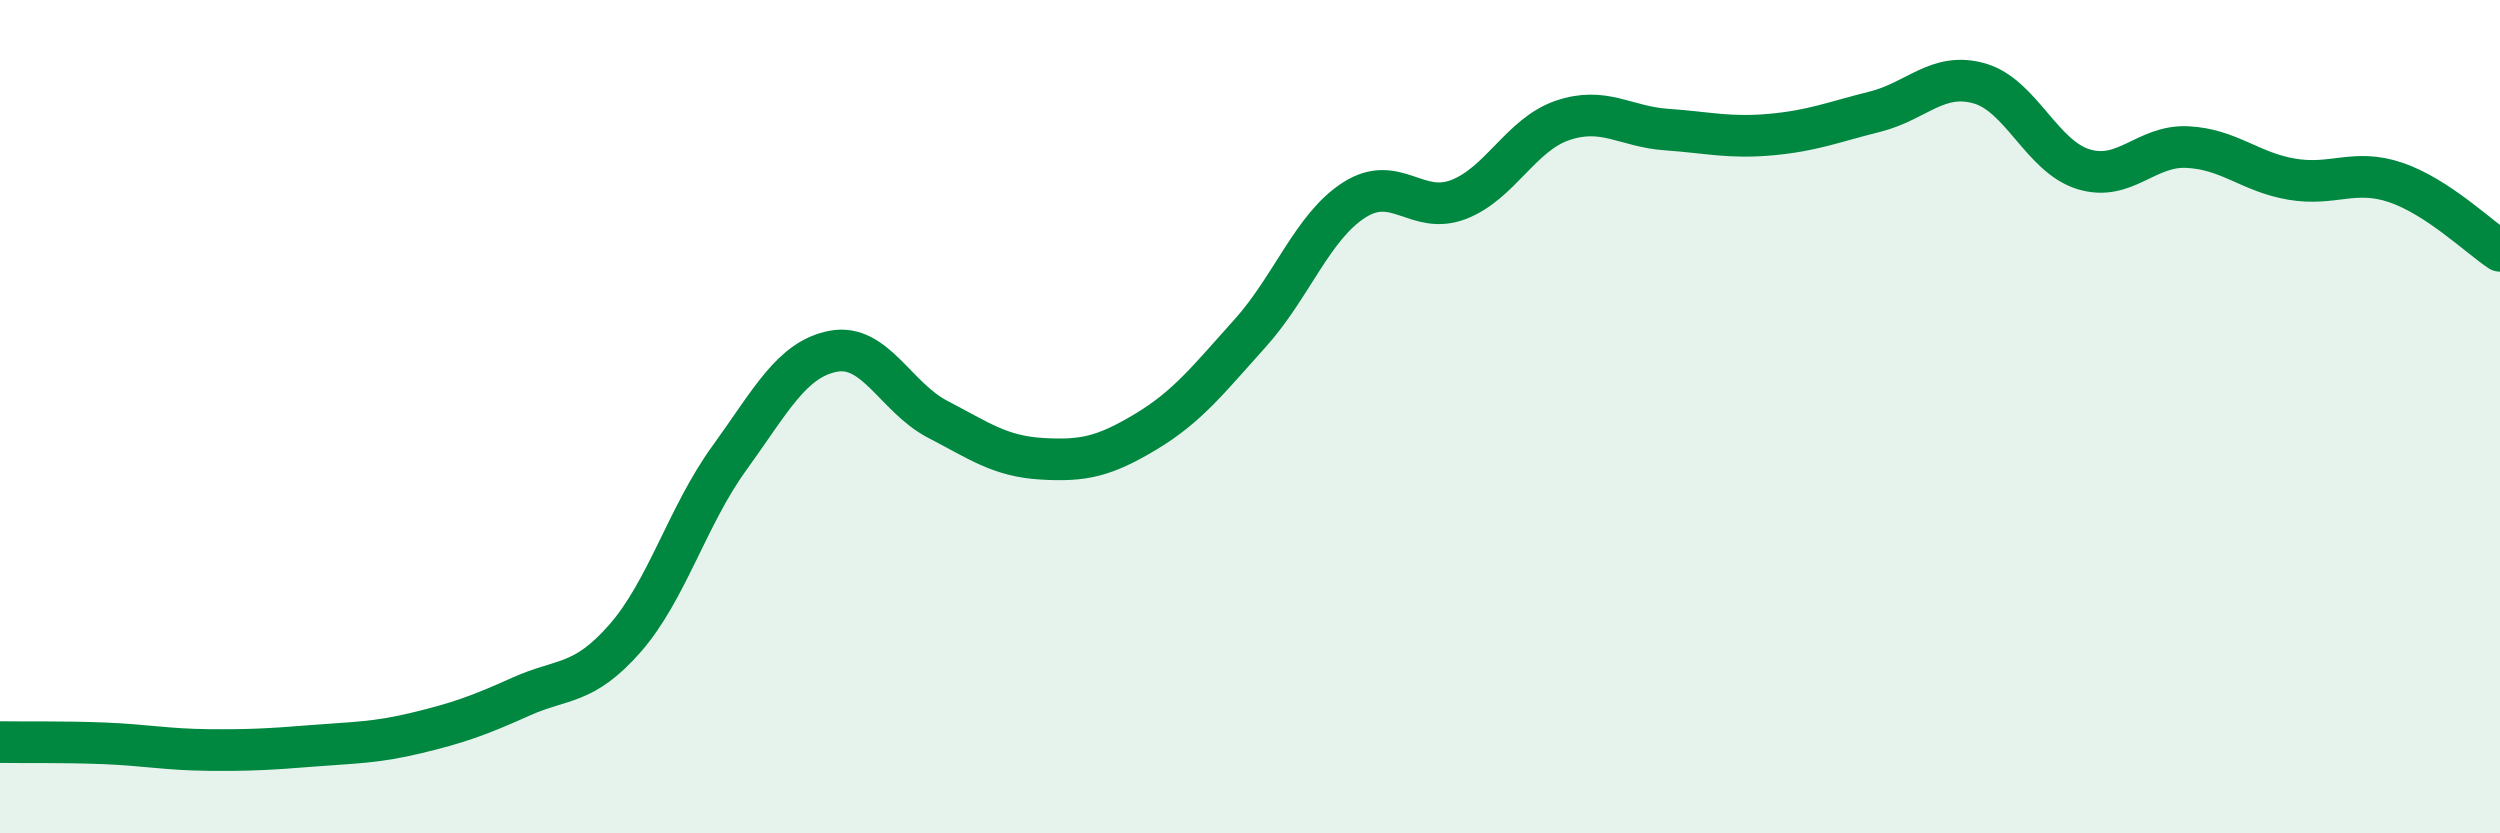 
    <svg width="60" height="20" viewBox="0 0 60 20" xmlns="http://www.w3.org/2000/svg">
      <path
        d="M 0,17.81 C 0.5,17.82 1.5,17.8 2.5,17.84 C 3.5,17.88 4,17.99 5,18 C 6,18.01 6.5,17.98 7.5,17.9 C 8.5,17.82 9,17.83 10,17.59 C 11,17.35 11.5,17.17 12.5,16.72 C 13.5,16.27 14,16.46 15,15.32 C 16,14.18 16.5,12.38 17.5,11 C 18.5,9.62 19,8.62 20,8.43 C 21,8.24 21.5,9.54 22.5,10.06 C 23.5,10.58 24,10.95 25,11.01 C 26,11.07 26.5,10.96 27.5,10.36 C 28.5,9.76 29,9.11 30,8 C 31,6.89 31.5,5.44 32.5,4.8 C 33.5,4.16 34,5.17 35,4.79 C 36,4.41 36.5,3.23 37.5,2.89 C 38.5,2.55 39,3.04 40,3.11 C 41,3.18 41.5,3.32 42.5,3.23 C 43.5,3.14 44,2.93 45,2.68 C 46,2.43 46.5,1.72 47.5,2 C 48.5,2.28 49,3.75 50,4.06 C 51,4.37 51.5,3.48 52.5,3.53 C 53.5,3.58 54,4.13 55,4.3 C 56,4.47 56.5,4.04 57.5,4.38 C 58.5,4.72 59.5,5.69 60,6.02L60 20L0 20Z"
        fill="#008740"
        opacity="0.1"
        stroke-linecap="round"
        stroke-linejoin="round"
      />
      <path
        d="M 0,17.81 C 0.5,17.82 1.5,17.8 2.5,17.84 C 3.5,17.88 4,17.99 5,18 C 6,18.01 6.5,17.98 7.5,17.9 C 8.5,17.82 9,17.83 10,17.59 C 11,17.35 11.5,17.17 12.5,16.72 C 13.5,16.27 14,16.46 15,15.32 C 16,14.18 16.5,12.38 17.5,11 C 18.5,9.62 19,8.62 20,8.43 C 21,8.24 21.5,9.54 22.5,10.06 C 23.5,10.58 24,10.95 25,11.01 C 26,11.07 26.5,10.96 27.5,10.36 C 28.5,9.76 29,9.11 30,8 C 31,6.89 31.5,5.44 32.5,4.8 C 33.5,4.16 34,5.17 35,4.79 C 36,4.41 36.5,3.23 37.5,2.89 C 38.5,2.55 39,3.04 40,3.11 C 41,3.18 41.5,3.32 42.5,3.23 C 43.5,3.14 44,2.93 45,2.68 C 46,2.43 46.5,1.72 47.5,2 C 48.5,2.28 49,3.75 50,4.06 C 51,4.37 51.5,3.48 52.5,3.53 C 53.5,3.58 54,4.13 55,4.3 C 56,4.47 56.5,4.04 57.5,4.38 C 58.5,4.72 59.5,5.69 60,6.02"
        stroke="#008740"
        stroke-width="1"
        fill="none"
        stroke-linecap="round"
        stroke-linejoin="round"
      />
    </svg>
  